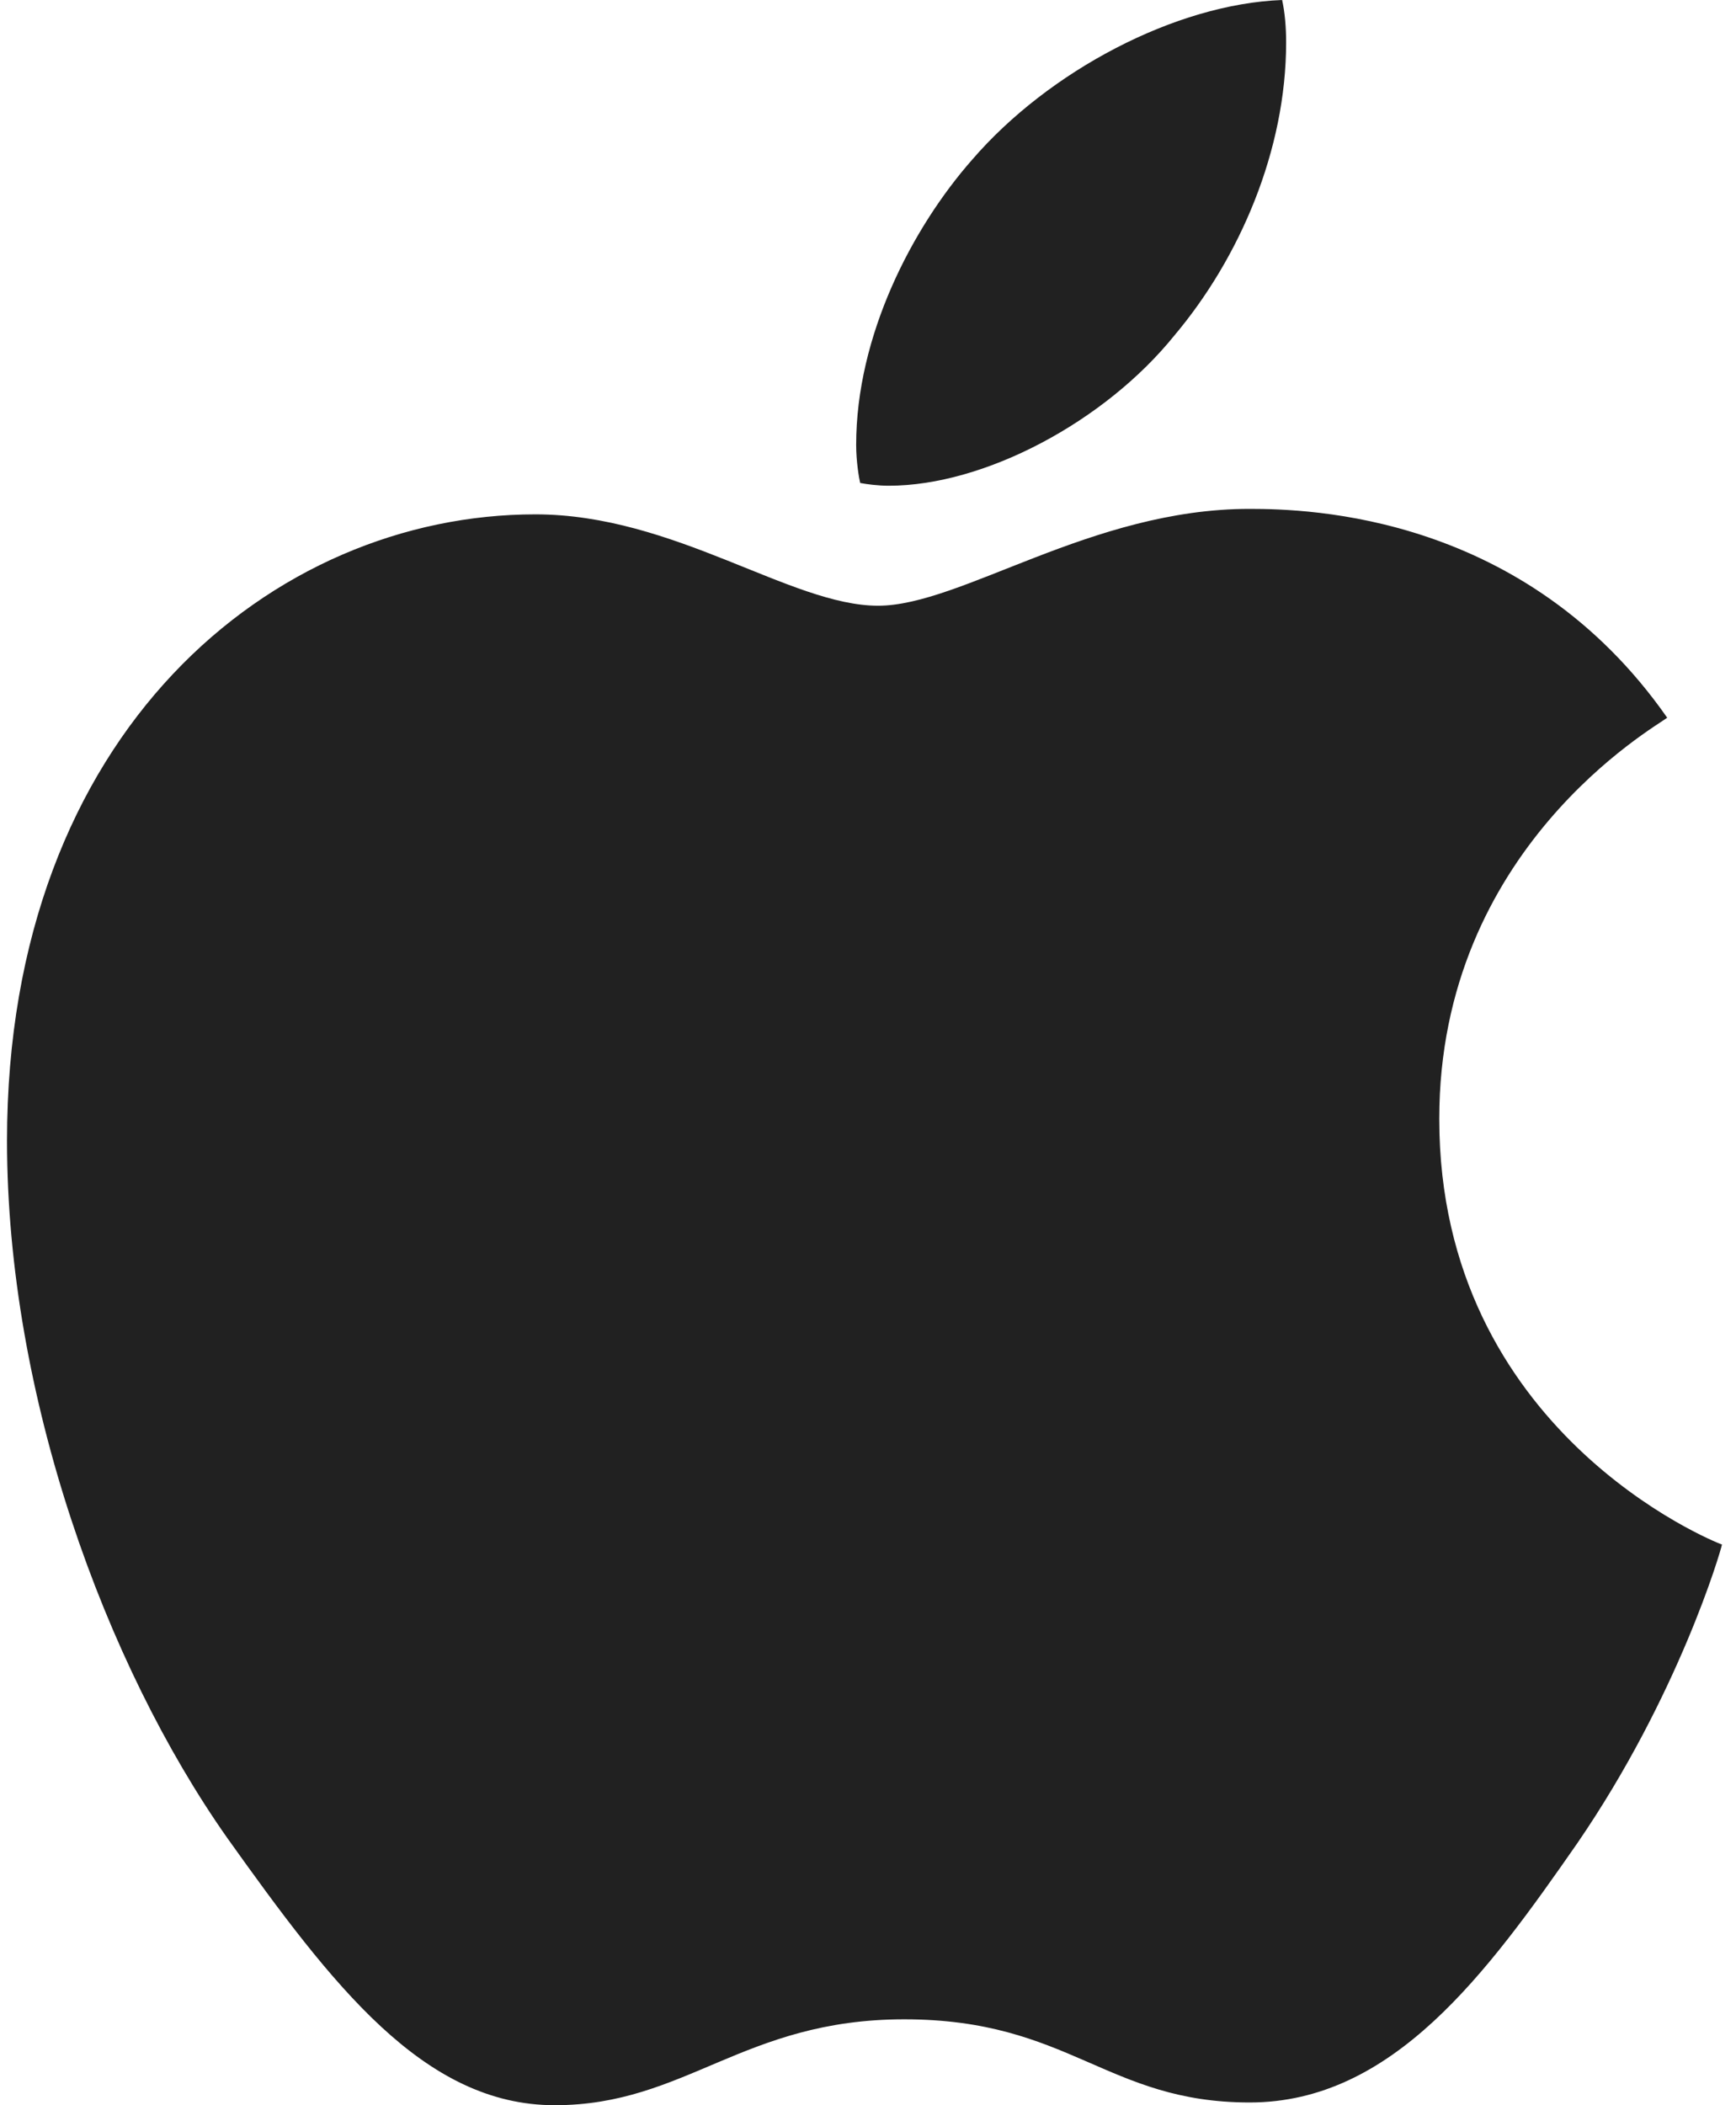 <?xml version="1.0" encoding="UTF-8"?>
<svg width="99px" height="120px" viewBox="0 0 99 120" version="1.1" xmlns="http://www.w3.org/2000/svg" xmlns:xlink="http://www.w3.org/1999/xlink">
    <title>Logo/Apple</title>
    <g id="KakoinCom" stroke="none" stroke-width="1" fill="none" fill-rule="evenodd">
        <g id="Kakoincomfinal" transform="translate(-119, -1444)" fill="#212121" fill-rule="nonzero">
            <g id="Token-Sale" transform="translate(0, 1284)">
                <g id="Group-14" transform="translate(108, 160)">
                    <g id="Apple_logo_black" transform="translate(11.4, 0)">
                        <path d="M94.677,40.912 C93.98,41.452 81.678,48.377 81.678,63.774 C81.678,81.584 97.331,87.885 97.8,88.041 C97.728,88.425 95.313,96.67 89.547,105.071 C84.405,112.463 79.035,119.844 70.866,119.844 C62.697,119.844 60.595,115.104 51.165,115.104 C41.974,115.104 38.707,120 31.234,120 C23.762,120 18.548,113.159 12.554,104.758 C5.61,94.893 0,79.568 0,65.023 C0,41.692 15.185,29.319 30.129,29.319 C38.07,29.319 44.689,34.527 49.675,34.527 C54.42,34.527 61.82,29.007 70.854,29.007 C74.278,29.007 86.58,29.319 94.677,40.912 Z M66.566,19.13 C70.302,14.701 72.945,8.557 72.945,2.412 C72.945,1.56 72.872,0.696 72.716,0 C66.638,0.228 59.406,4.044 55.045,9.097 C51.621,12.985 48.425,19.13 48.425,25.359 C48.425,26.295 48.582,27.231 48.654,27.531 C49.038,27.603 49.663,27.687 50.288,27.687 C55.742,27.687 62.601,24.038 66.566,19.13 Z" id="Shape"></path>
                    </g>
                </g>
            </g>
        </g>
    </g>
</svg>